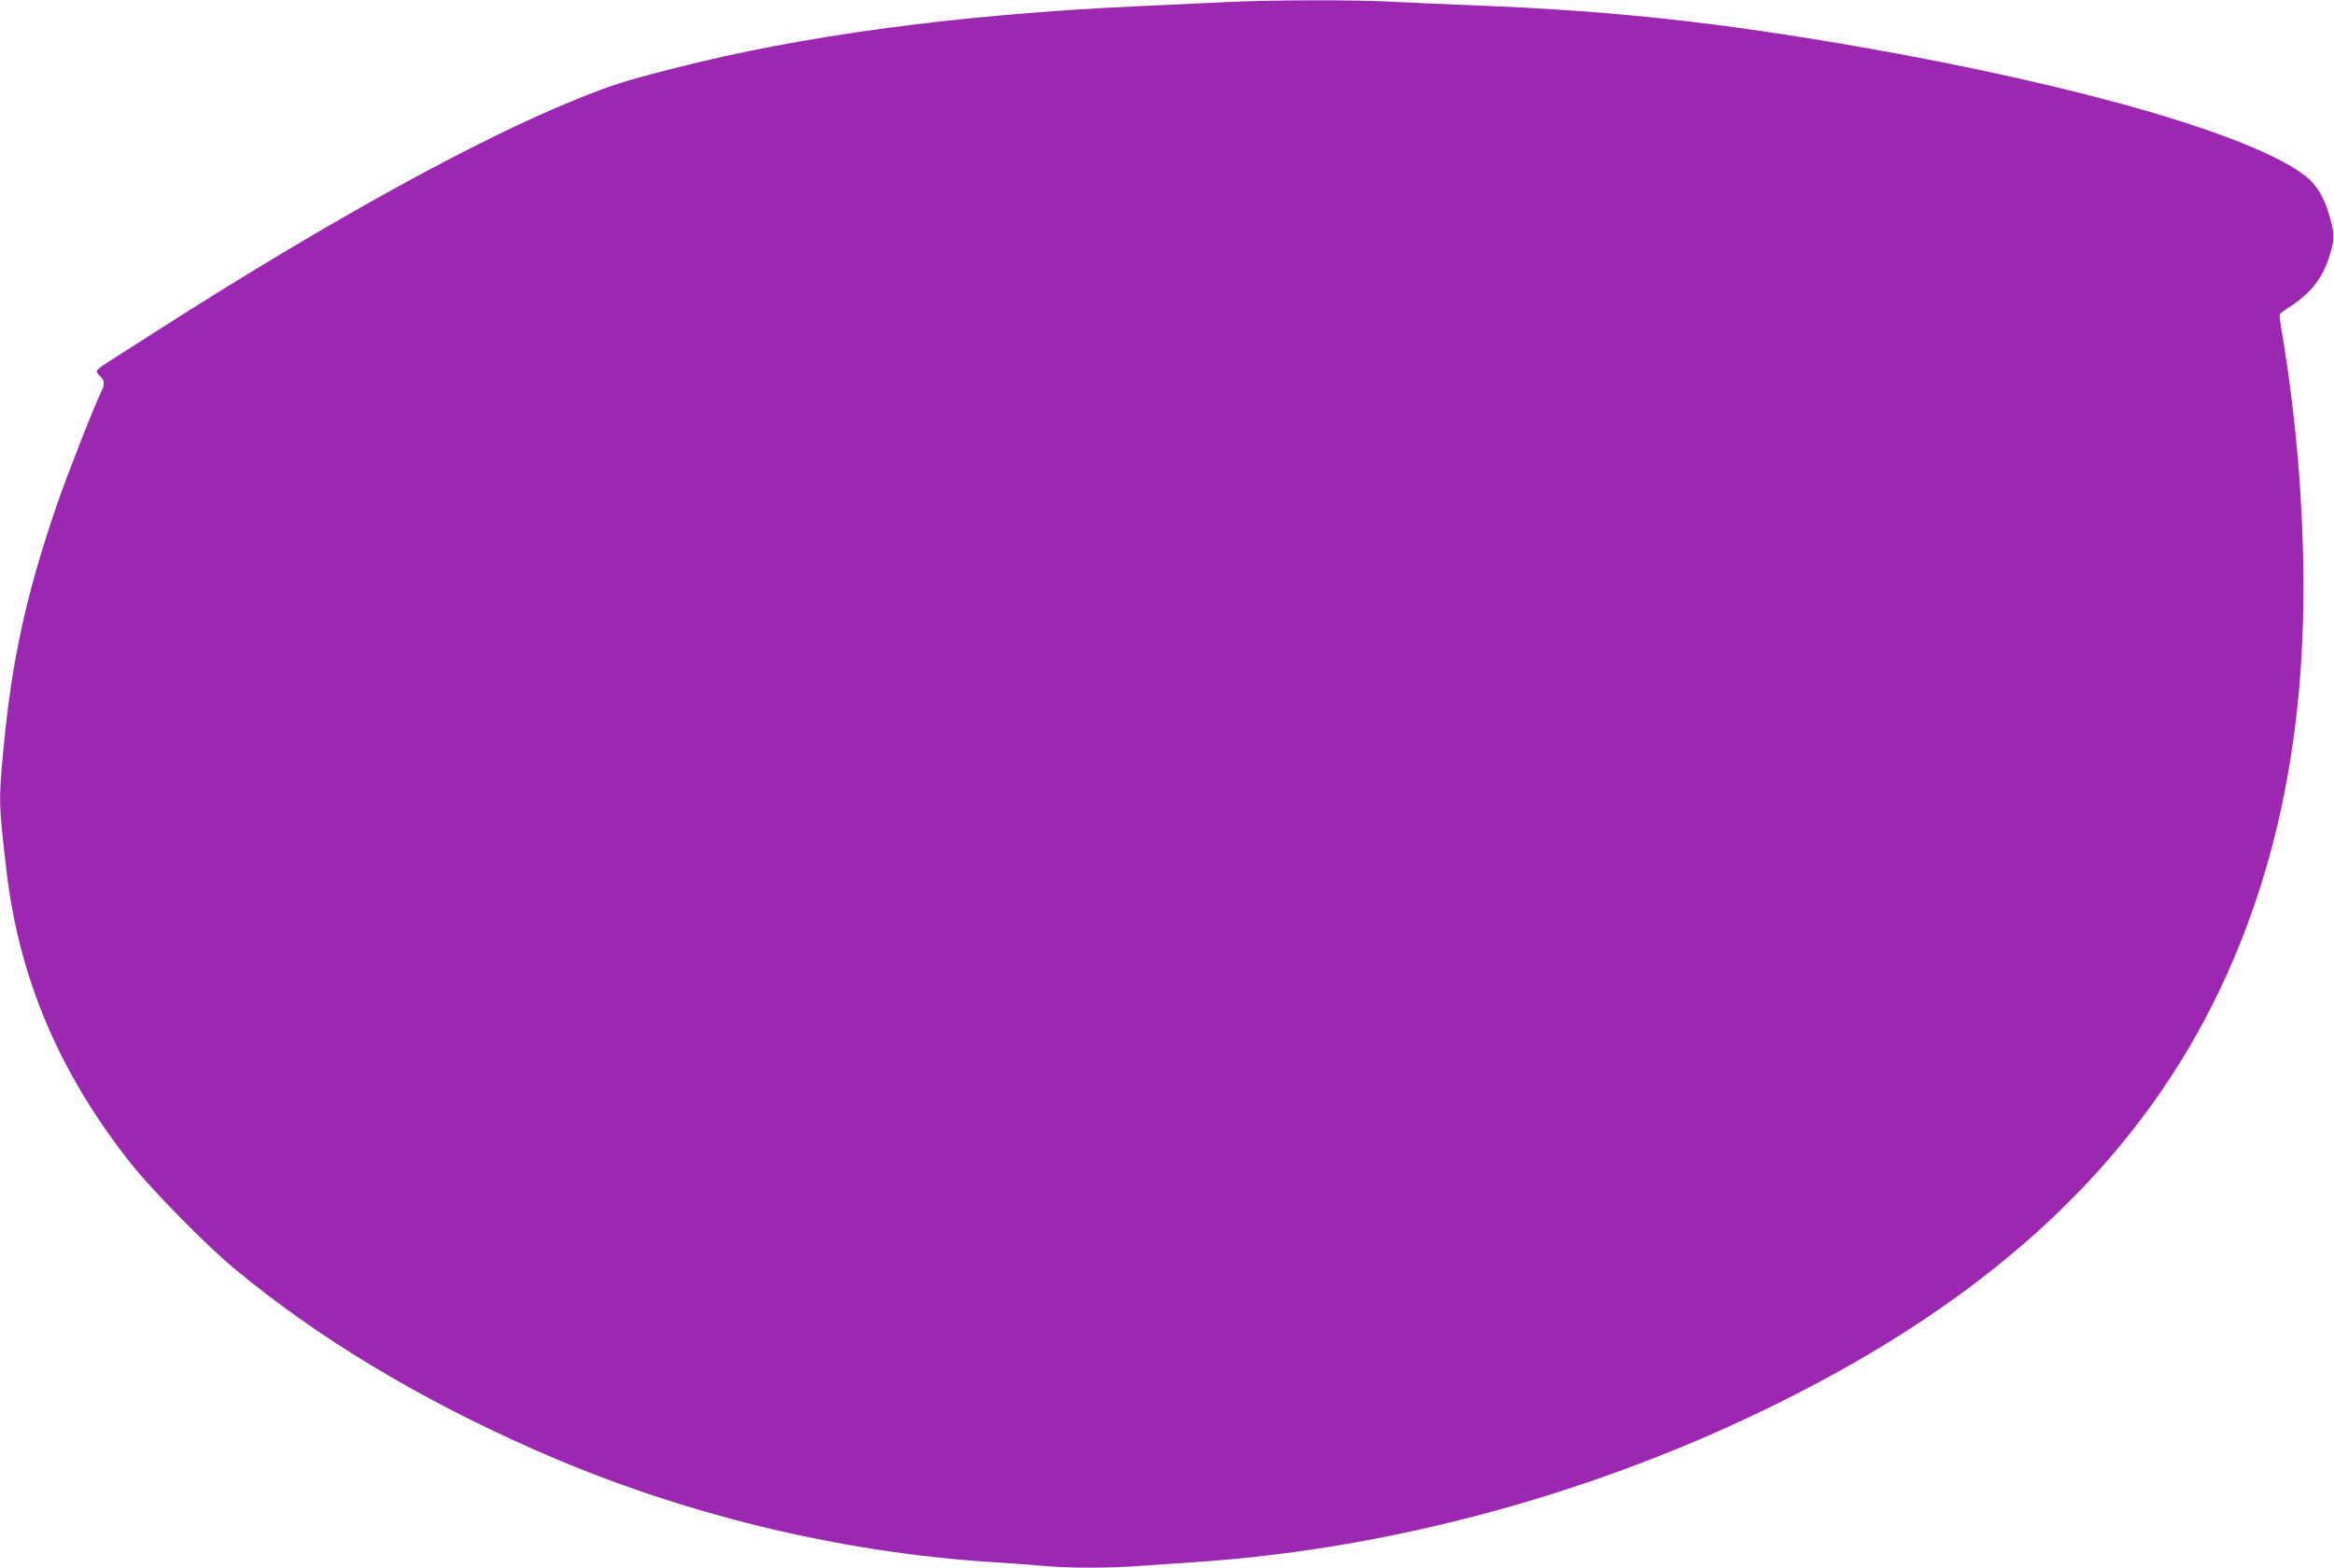 <?xml version="1.0" standalone="no"?>
<!DOCTYPE svg PUBLIC "-//W3C//DTD SVG 20010904//EN"
 "http://www.w3.org/TR/2001/REC-SVG-20010904/DTD/svg10.dtd">
<svg version="1.0" xmlns="http://www.w3.org/2000/svg"
 width="1280pt" height="860pt" viewBox="0 0 1280 860"
 preserveAspectRatio="xMidYMid meet">
<g transform="translate(0,860) scale(0.1,-0.1)"
fill="#9c27b0" stroke="none">
<path d="M6715 8588 c-93 -4 -316 -15 -494 -23 -975 -46 -1823 -160 -2526
-340 -267 -68 -345 -93 -530 -168 -542 -218 -1359 -668 -2270 -1250 -137 -88
-276 -176 -307 -196 -32 -20 -58 -41 -58 -47 0 -6 9 -19 20 -29 24 -22 25 -46
5 -85 -34 -66 -188 -458 -245 -625 -167 -488 -244 -843 -290 -1322 -28 -296
-28 -306 16 -683 69 -590 293 -1114 686 -1608 116 -145 414 -448 563 -571 452
-376 1005 -710 1640 -991 791 -351 1668 -566 2525 -620 96 -6 219 -15 273 -20
125 -13 372 -13 529 0 68 5 200 14 293 20 1164 76 2374 424 3425 985 1060 565
1779 1268 2201 2150 338 706 488 1510 458 2448 -13 416 -53 806 -125 1229 -6
35 -4 38 37 64 128 80 196 165 235 292 28 90 28 118 0 215 -28 102 -71 173
-132 221 -282 221 -1230 496 -2434 707 -786 137 -1365 200 -2110 229 -151 6
-356 15 -455 20 -208 12 -682 11 -930 -2z"/>
</g>
</svg>
